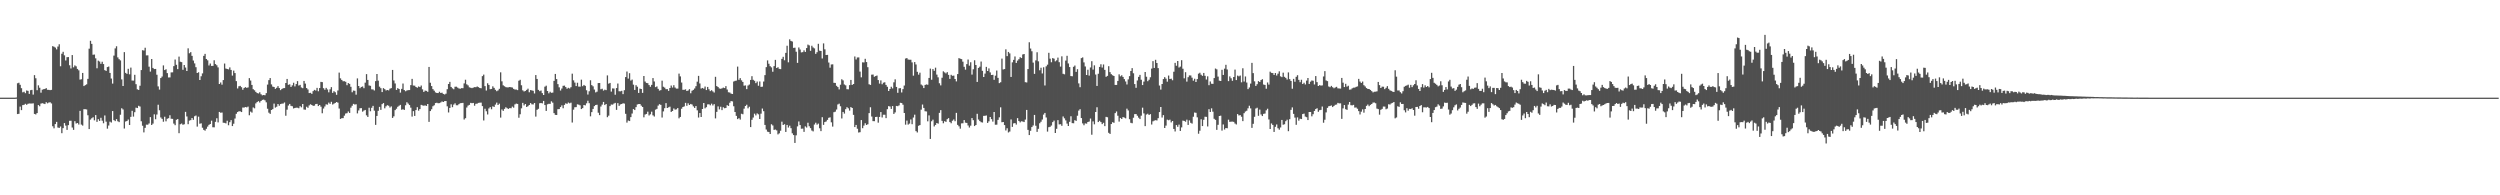 <svg xmlns="http://www.w3.org/2000/svg" width="1920" height="150"><path fill="#4f4f4f" d="M0 74.99h1v1H0zM1 74.99h1v1H1zM2 74.989h1v1H2zM3 74.989h1v1H3zM4 74.99h1v1H4zM5 74.988h1v1H5zM6 74.989h1v1H6zM7 74.991h1v1H7zM8 74.988h1v1H8zM9 74.988h1v1H9zM10 74.987h1v1H10zM11 74.99h1v1H11zM12 74.861h1v1H12zM13 63.955h1v23.652H13zM14 63.545h1v23.876H14zM15 65.139h1v16.713H15zM16 67.757h1v16.812H16zM17 70.893h1v9.861H17zM18 70.467h1v10.006H18zM19 71.561h1v8.134H19zM20 69.495h1v10.993H20zM21 69.77h1v9.944H21zM22 72.083h1v7.355H22zM23 69.282h1v10.251H23zM24 69.007h1v10.509H24zM25 72.649h1v6.703H25zM26 57.722h1v29.756H26zM27 60.117h1v27.781H27zM28 69.265h1v17.547H28zM29 65.556h1v15.138H29zM30 67.398h1v14.231H30zM31 71.172h1v8.416H31zM32 68.847h1v10.403H32zM33 68.527h1v11.045H33zM34 68.31h1v11.605H34zM35 67.669h1v10.817H35zM36 68.988h1v10.348H36zM37 69.031h1v9.713H37zM38 69.206h1v9.341H38zM39 69.006h1v10.455H39zM40 35.429h1v61.537H40zM41 35.892h1v62.66H41zM42 36.54h1v58.737H42zM43 37.919h1v55.677H43zM44 35.754h1v62.166H44zM45 33.982h1v64.268H45zM46 50.897h1v46.247H46zM47 41.27h1v61.017H47zM48 39.767h1v58.635H48zM49 42.515h1v51.979H49zM50 46.428h1v50.043H50zM51 43.924h1v55.819H51zM52 43.845h1v52.246H52zM53 50.122h1v42.642H53zM54 52.59h1v40.134H54zM55 42.315h1v55.607H55zM56 51.716h1v48.017H56zM57 50.234h1v42.835H57zM58 50.956h1v43.893H58zM59 52.955h1v41.493H59zM60 54.014h1v41.624H60zM61 61.132h1v24.024H61zM62 60.866h1v34.841H62zM63 56.019h1v40.421H63zM64 66.086h1v17.757H64zM65 65.395h1v18.495H65zM66 64.77h1v19.286H66zM67 60.578h1v27.929H67zM68 37.399h1v61.741H68zM69 31.318h1v60.524H69zM70 33.692h1v57.127H70zM71 42.019h1v48.046H71zM72 41.874h1v50.524H72zM73 44.789h1v43.601H73zM74 52.426h1v41.157H74zM75 46.593h1v44.928H75zM76 47.267h1v45.606H76zM77 49.015h1v41.463H77zM78 47.413h1v45.312H78zM79 49.209h1v45.458H79zM80 53.87h1v34.825H80zM81 54.456h1v38.997H81zM82 51.499h1v47.297H82zM83 51.082h1v45.306H83zM84 55.99h1v37.441H84zM85 60.31h1v33.809H85zM86 64.192h1v21.096H86zM87 42.685h1v49.585H87zM88 37.151h1v55.893H88zM89 35.521h1v55.971H89zM90 44.078h1v49.057H90zM91 45.448h1v48.335H91zM92 46.389h1v41.727H92zM93 60.962h1v22.21H93zM94 66.037h1v18.03H94zM95 40.027h1v58.707H95zM96 55.97h1v37.355H96zM97 56.732h1v36.199H97zM98 52.817h1v38.966H98zM99 57.074h1v38.901H99zM100 51.927h1v37.824H100zM101 61.85h1v23.229H101zM102 61.895h1v27.67H102zM103 57.45h1v28.725H103zM104 64.652h1v18.054H104zM105 68.591h1v14.399H105zM106 69.057h1v12.223H106zM107 65.819h1v15.986H107zM108 53.812h1v39.31H108zM109 38.55h1v58.005H109zM110 38.835h1v62.823H110zM111 36.667h1v61.51H111zM112 42.566h1v53.172H112zM113 42.478h1v53.293H113zM114 51.179h1v43.617H114zM115 55.002h1v34.976H115zM116 45.3h1v50.703H116zM117 52.164h1v42.786H117zM118 53.045h1v34.754H118zM119 52.933h1v38.669H119zM120 57.396h1v30.54H120zM121 66.344h1v14.082H121zM122 68.83h1v15.877H122zM123 59.957h1v30.233H123zM124 58.79h1v32.513H124zM125 50.201h1v43.296H125zM126 53.826h1v35.818H126zM127 53.204h1v39.991H127zM128 56.177h1v35.035H128zM129 59.469h1v31.325H129zM130 59.461h1v29.064H130zM131 55.596h1v35.573H131zM132 55.527h1v35.752H132zM133 50.769h1v44.172H133zM134 45.704h1v50.464H134zM135 49.788h1v42.219H135zM136 53.114h1v38.346H136zM137 43.495h1v58.821H137zM138 47.406h1v48.019H138zM139 47.739h1v47.121H139zM140 53.601h1v42.267H140zM141 49.907h1v45.515H141zM142 51.892h1v34.043H142zM143 54.533h1v34.928H143zM144 37.118h1v58.267H144zM145 40.907h1v51.718H145zM146 40.014h1v52.244H146zM147 42.883h1v47.741H147zM148 46.463h1v45.528H148zM149 48.686h1v40.605H149zM150 51.618h1v37.127H150zM151 56.059h1v41.175H151zM152 55.5h1v34.12H152zM153 61.45h1v33.587H153zM154 58.564h1v36.138H154zM155 56.351h1v41.756H155zM156 42.908h1v56.813H156zM157 41.375h1v58.967H157zM158 45.308h1v53.6H158zM159 46.338h1v50.897H159zM160 50.257h1v45.621H160zM161 48.81h1v46.437H161zM162 50.657h1v42.016H162zM163 50.603h1v47.114H163zM164 46.268h1v51.534H164zM165 49.192h1v44.377H165zM166 50.142h1v40.683H166zM167 51.781h1v42.225H167zM168 64.516h1v21.473H168zM169 63.346h1v23.254H169zM170 65.004h1v21.429H170zM171 61.474h1v32.789H171zM172 48.775h1v45.61H172zM173 52.616h1v42.161H173zM174 53h1v39.73H174zM175 53.275h1v42.933H175zM176 51.744h1v42.114H176zM177 53.688h1v38.58H177zM178 58.072h1v38.742H178zM179 54.242h1v40.774H179zM180 56.136h1v34.92H180zM181 62.305h1v25.114H181zM182 67.934h1v18.129H182zM183 66.245h1v19.183H183zM184 65.957h1v19.566H184zM185 66.982h1v19.103H185zM186 68.894h1v13.702H186zM187 67.508h1v15.12H187zM188 66.902h1v15.259H188zM189 67.492h1v15.012H189zM190 67.107h1v14.763H190zM191 59.998h1v28.535H191zM192 61.867h1v23.82H192zM193 65.248h1v21.251H193zM194 68.53h1v13.989H194zM195 69.341h1v13.847H195zM196 70.555h1v8.87H196zM197 71.467h1v6.931H197zM198 71.773h1v5.9H198zM199 70.851h1v7.874H199zM200 72.384h1v5.198H200zM201 73.195h1v3.498H201zM202 72.959h1v3.517H202zM203 73.151h1v3.886H203zM204 71.503h1v7.075H204zM205 64.986h1v18.503H205zM206 61.528h1v24.992H206zM207 59.933h1v27.534H207zM208 64.812h1v19.671H208zM209 66.486h1v17.327H209zM210 66.817h1v12.741H210zM211 68.231h1v14.403H211zM212 67.44h1v14.542H212zM213 66.161h1v13.728H213zM214 67.645h1v13.572H214zM215 69.213h1v10.687H215zM216 68.3h1v11.33H216zM217 67.717h1v11.791H217zM218 67.64h1v11.034H218zM219 63.73h1v25.161H219zM220 60.638h1v23.6H220zM221 65.104h1v15.952H221zM222 64.77h1v15.044H222zM223 66.786h1v14.504H223zM224 65.528h1v16.089H224zM225 63.544h1v19.758H225zM226 66.348h1v16.589H226zM227 64.553h1v18.11H227zM228 62.289h1v20.471H228zM229 65.684h1v17.468H229zM230 65.192h1v16.349H230zM231 67.185h1v15.261H231zM232 67.762h1v12.118H232zM233 62.137h1v21.982H233zM234 64.212h1v20.052H234zM235 67.626h1v14.335H235zM236 68.686h1v14.118H236zM237 71.458h1v9.482H237zM238 71.287h1v8.775H238zM239 72.07h1v8.549H239zM240 69.982h1v11.319H240zM241 69.039h1v12.137H241zM242 69.506h1v10.421H242zM243 67.465h1v12.326H243zM244 70.117h1v11.323H244zM245 67.61h1v13.028H245zM246 62.878h1v19.023H246zM247 63.092h1v23.905H247zM248 67.726h1v15.614H248zM249 68.924h1v12.833H249zM250 67.505h1v12.597H250zM251 68.698h1v11.693H251zM252 70.918h1v7.905H252zM253 68.612h1v11.152H253zM254 66.915h1v11.243H254zM255 71.303h1v9H255zM256 70.035h1v9.592H256zM257 70.86h1v8.189H257zM258 72.824h1v5.493H258zM259 69.488h1v9.366H259zM260 55.76h1v27.59H260zM261 60.157h1v31.162H261zM262 61.408h1v29.35H262zM263 62.419h1v28.315H263zM264 62.351h1v26.488H264zM265 62.813h1v24.358H265zM266 65.445h1v21.49H266zM267 63.804h1v21.814H267zM268 64.422h1v22.301H268zM269 66.677h1v15.988H269zM270 70.859h1v10.357H270zM271 69.507h1v10.257H271zM272 69.715h1v10.552H272zM273 72.727h1v7.364H273zM274 60.214h1v26.897H274zM275 66.038h1v18.781H275zM276 67.717h1v15.434H276zM277 66.787h1v16.279H277zM278 66.42h1v19.332H278zM279 67.74h1v17.219H279zM280 63.472h1v20.952H280zM281 56.911h1v31.64H281zM282 61.393h1v28.425H282zM283 65.624h1v17.093H283zM284 65.905h1v19.523H284zM285 68.615h1v14.188H285zM286 68.725h1v12.567H286zM287 69.492h1v15.478H287zM288 62.317h1v33.582H288zM289 56.857h1v32.202H289zM290 61.944h1v23.143H290zM291 66.547h1v15.547H291zM292 67.714h1v16.646H292zM293 70.699h1v9.264H293zM294 67.709h1v11.443H294zM295 68.44h1v14.781H295zM296 69.494h1v12.192H296zM297 69.115h1v11.672H297zM298 69.415h1v11.766H298zM299 68.107h1v14.453H299zM300 67.673h1v14.018H300zM301 53.704h1v36.882H301zM302 61.801h1v27.538H302zM303 64.11h1v20.486H303zM304 69.061h1v14.452H304zM305 67.67h1v14.345H305zM306 68.34h1v12.852H306zM307 71.139h1v9.424H307zM308 68.275h1v16.012H308zM309 64.159h1v19.759H309zM310 69.189h1v15.262H310zM311 70.095h1v10.726H311zM312 69.489h1v9.068H312zM313 69.238h1v10.32H313zM314 69.188h1v11.492H314zM315 65.369h1v17.321H315zM316 60.547h1v29.011H316zM317 65.693h1v19.668H317zM318 65.795h1v23.234H318zM319 66.826h1v17.701H319zM320 67.37h1v14.975H320zM321 66.4h1v18.572H321zM322 66.888h1v16.861H322zM323 65.681h1v14.847H323zM324 68.615h1v12.354H324zM325 70.621h1v10.569H325zM326 69.56h1v11.387H326zM327 69.766h1v11.579H327zM328 70.493h1v9.373H328zM329 51.382h1v42.198H329zM330 63.545h1v21.75H330zM331 66.099h1v17.817H331zM332 68.475h1v13.161H332zM333 69.618h1v11.231H333zM334 70.944h1v8.233H334zM335 71.416h1v7.486H335zM336 71.493h1v7.823H336zM337 70.44h1v8.775H337zM338 71.388h1v7.328H338zM339 71.186h1v6.762H339zM340 72.132h1v6.212H340zM341 72.556h1v5.108H341zM342 71.928h1v5.661H342zM343 68.491h1v13.165H343zM344 64.512h1v21.88H344zM345 62.869h1v20.04H345zM346 66.766h1v13.356H346zM347 67.861h1v14.447H347zM348 68.58h1v11.731H348zM349 66.603h1v12.763H349zM350 66.558h1v14.301H350zM351 67.281h1v13.566H351zM352 67.953h1v12.016H352zM353 68.126h1v11.119H353zM354 67.691h1v11.487H354zM355 67.759h1v11.262H355zM356 64.037h1v27.769H356zM357 61.26h1v29.495H357zM358 64.742h1v17.826H358zM359 65.609h1v15.514H359zM360 67.072h1v13.478H360zM361 67.39h1v11.626H361zM362 67.663h1v11.615H362zM363 67.297h1v11.767H363zM364 66.941h1v14.274H364zM365 66.948h1v12.793H365zM366 66.406h1v13.175H366zM367 66.894h1v12.085H367zM368 67.59h1v11.244H368zM369 67.801h1v10.977H369zM370 58.458h1v23.034H370zM371 57.319h1v35.193H371zM372 66.173h1v17.33H372zM373 69.507h1v15.954H373zM374 63.958h1v23.947H374zM375 65.251h1v18.062H375zM376 68.527h1v13.772H376zM377 68.285h1v15.638H377zM378 66.313h1v15.376H378zM379 67.501h1v14.644H379zM380 68.942h1v11.413H380zM381 70.05h1v8.74H381zM382 69.412h1v11.238H382zM383 68.212h1v11.413H383zM384 55.547h1v34.762H384zM385 62.453h1v21.597H385zM386 65.545h1v19.587H386zM387 66.246h1v17.364H387zM388 66.931h1v15.436H388zM389 67.136h1v16.007H389zM390 67.088h1v16.596H390zM391 66.796h1v16.191H391zM392 67.009h1v16.128H392zM393 67.234h1v14.629H393zM394 68.258h1v14.433H394zM395 68.736h1v11.448H395zM396 68.767h1v10.823H396zM397 69.224h1v10.618H397zM398 62.022h1v28.413H398zM399 61.277h1v26.484H399zM400 65.461h1v17.758H400zM401 69.391h1v9.627H401zM402 70.257h1v10.678H402zM403 69.842h1v10.024H403zM404 69.021h1v13.169H404zM405 68.106h1v13.43H405zM406 70.868h1v9.773H406zM407 69.161h1v10.015H407zM408 69.421h1v10.722H408zM409 69.71h1v10.525H409zM410 71.774h1v7.353H410zM411 57.659h1v31.894H411zM412 60.609h1v23.738H412zM413 69.01h1v14.562H413zM414 70.039h1v9.262H414zM415 69.539h1v9.587H415zM416 71.546h1v7.844H416zM417 72.957h1v4.574H417zM418 66.57h1v14.133H418zM419 65.813h1v19.397H419zM420 69.866h1v10.253H420zM421 71.694h1v8.012H421zM422 70.436h1v9.35H422zM423 71.254h1v6.555H423zM424 71.118h1v7.751H424zM425 62.086h1v24.814H425zM426 56.768h1v31.465H426zM427 60.722h1v27.599H427zM428 64.602h1v19.269H428zM429 67.056h1v16.698H429zM430 69.52h1v12.703H430zM431 68.004h1v12.966H431zM432 65.899h1v17.242H432zM433 65.731h1v14.833H433zM434 66.855h1v12.52H434zM435 68.132h1v11.648H435zM436 67.407h1v11.328H436zM437 67.957h1v11.395H437zM438 66.984h1v11.888H438zM439 56.59h1v37.526H439zM440 61.681h1v22.533H440zM441 63.457h1v18.908H441zM442 66.08h1v16.212H442zM443 63.522h1v16.591H443zM444 66.532h1v13.864H444zM445 66.571h1v14.327H445zM446 61.171h1v22.582H446zM447 66.211h1v16.826H447zM448 65.214h1v15.411H448zM449 65.955h1v15.007H449zM450 69.321h1v10.033H450zM451 72.621h1v4.768H451zM452 70.116h1v9.146H452zM453 61.62h1v27.735H453zM454 65.371h1v20.748H454zM455 66.296h1v17.361H455zM456 68.766h1v12.75H456zM457 70.979h1v9.666H457zM458 70.4h1v10.059H458zM459 63.783h1v22.809H459zM460 63.751h1v24.685H460zM461 68.549h1v13.26H461zM462 68.137h1v12.198H462zM463 69.562h1v8.732H463zM464 68.861h1v11.852H464zM465 69.214h1v10.65H465zM466 57.925h1v32.108H466zM467 64.251h1v24.577H467zM468 63.714h1v17.774H468zM469 70.356h1v9.915H469zM470 67.874h1v12.516H470zM471 68.017h1v11.552H471zM472 72.745h1v6.246H472zM473 67.644h1v16.753H473zM474 64.129h1v15.061H474zM475 70.072h1v11.255H475zM476 70.136h1v10.067H476zM477 69.74h1v10.116H477zM478 72.309h1v7.021H478zM479 69.295h1v10.279H479zM480 59.162h1v28.217H480zM481 54.946h1v39.206H481zM482 60.35h1v32.215H482zM483 56.226h1v36.764H483zM484 61.827h1v28.128H484zM485 61.157h1v26.019H485zM486 65.025h1v18.723H486zM487 69.076h1v15.441H487zM488 65.448h1v16.814H488zM489 66.62h1v13.617H489zM490 71.395h1v8.538H490zM491 68.032h1v11.847H491zM492 68.352h1v12.813H492zM493 71.334h1v10.825H493zM494 58.367h1v31.75H494zM495 62.628h1v25.328H495zM496 63.682h1v23.833H496zM497 63.899h1v21.847H497zM498 65.307h1v23.387H498zM499 66.664h1v21.146H499zM500 65.192h1v20.551H500zM501 59.931h1v28.642H501zM502 62.557h1v26.924H502zM503 66.903h1v17.306H503zM504 66.332h1v17.279H504zM505 68.247h1v12.859H505zM506 69.6h1v10.425H506zM507 69.209h1v11.308H507zM508 61.93h1v28.354H508zM509 66.628h1v18.933H509zM510 67.271h1v15.824H510zM511 68.514h1v10.691H511zM512 68.446h1v14.505H512zM513 69.793h1v12.659H513zM514 67.58h1v14.352H514zM515 65.703h1v20.267H515zM516 67.243h1v18.005H516zM517 65.456h1v17.852H517zM518 67.236h1v17.003H518zM519 68.029h1v15.927H519zM520 68.038h1v14.937H520zM521 56.545h1v34.33H521zM522 58.675h1v31.123H522zM523 63.409h1v20.118H523zM524 68.972h1v13.219H524zM525 68.954h1v12.745H525zM526 68.593h1v10.397H526zM527 69.909h1v11.344H527zM528 69.48h1v9.898H528zM529 68.446h1v12.186H529zM530 71.633h1v8.178H530zM531 69.699h1v10.57H531zM532 69h1v12.708H532zM533 67.92h1v14.998H533zM534 66.184h1v15.276H534zM535 62.743h1v21.998H535zM536 58.265h1v31.992H536zM537 64.091h1v22.739H537zM538 68.003h1v21.871H538zM539 67.527h1v16.18H539zM540 68.078h1v11.008H540zM541 66.449h1v16.75H541zM542 69.184h1v13.146H542zM543 66.756h1v13.401H543zM544 68.538h1v11.561H544zM545 69.976h1v10.91H545zM546 69.285h1v10.356H546zM547 70.174h1v10.825H547zM548 71.048h1v8.932H548zM549 58.974h1v31.955H549zM550 66.115h1v19.777H550zM551 66.86h1v14.862H551zM552 67.942h1v16.091H552zM553 68.185h1v13.77H553zM554 67.823h1v16.735H554zM555 67.274h1v15.085H555zM556 67.614h1v15.524H556zM557 66.168h1v16.745H557zM558 68.754h1v12.04H558zM559 70.857h1v10.505H559zM560 71.066h1v7.813H560zM561 71.88h1v5.749H561zM562 72.173h1v5.714H562zM563 62.593h1v19.017H563zM564 62.089h1v23.924H564zM565 61.896h1v27.11H565zM566 51.147h1v40.326H566zM567 61.28h1v29.516H567zM568 59.982h1v31.887H568zM569 61.675h1v25.661H569zM570 62.949h1v24.804H570zM571 65.782h1v17.669H571zM572 65.599h1v15.79H572zM573 68.455h1v11.983H573zM574 65.701h1v17.496H574zM575 64.919h1v17.055H575zM576 61.391h1v36.221H576zM577 58.532h1v33.489H577zM578 61.31h1v28.98H578zM579 62.077h1v25.197H579zM580 63.86h1v24.764H580zM581 62.641h1v24.439H581zM582 65.868h1v21.919H582zM583 62.545h1v28.837H583zM584 66.722h1v20.55H584zM585 66.586h1v16.79H585zM586 62.606h1v22.803H586zM587 57.679h1v38.287H587zM588 51.536h1v47.953H588zM589 46.406h1v54.713H589zM590 48.933h1v52.469H590zM591 50.828h1v52.102H591zM592 51.776h1v43.672H592zM593 55.116h1v41.234H593zM594 50.772h1v48.971H594zM595 45.964h1v53.529H595zM596 52.232h1v47.904H596zM597 51.616h1v51.596H597zM598 52.867h1v49.543H598zM599 53.099h1v47.315H599zM600 45.2h1v48.259H600zM601 43.611h1v52.393H601zM602 46.291h1v49.085H602zM603 40.578h1v60.723H603zM604 35.117h1v60.832H604zM605 47.868h1v50.071H605zM606 30.195h1v66.322H606zM607 31.449h1v66.995H607zM608 31.92h1v70.502H608zM609 36.754h1v66.958H609zM610 36.632h1v73.135H610zM611 39.75h1v64.176H611zM612 48.264h1v48.792H612zM613 36.466h1v56.826H613zM614 38.046h1v58.019H614zM615 40.229h1v58.641H615zM616 40.037h1v58.714H616zM617 38.656h1v62.605H617zM618 39.894h1v57.202H618zM619 36.92h1v61.021H619zM620 34.253h1v60.029H620zM621 34.886h1v62.083H621zM622 39.037h1v59.368H622zM623 35.137h1v65.109H623zM624 36.435h1v64.463H624zM625 37.19h1v58.429H625zM626 41.368h1v52.892H626zM627 40.068h1v55.683H627zM628 33.614h1v61.287H628zM629 38.925h1v59.578H629zM630 39.162h1v61.547H630zM631 44.913h1v45.086H631zM632 33.345h1v62.533H632zM633 37.883h1v55.886H633zM634 42.233h1v51.032H634zM635 42.136h1v49.925H635zM636 48.045h1v42.444H636zM637 51.965h1v38.149H637zM638 49.527h1v44.441H638zM639 49.408h1v47.846H639zM640 63.598h1v22.584H640zM641 63.675h1v22.101H641zM642 65.884h1v18.236H642zM643 66.883h1v13.361H643zM644 68.675h1v10.917H644zM645 65.093h1v16.496H645zM646 60.873h1v30.092H646zM647 61.748h1v24.236H647zM648 64.89h1v22.333H648zM649 65.528h1v18.316H649zM650 68.501h1v13.824H650zM651 68.614h1v14.608H651zM652 65.404h1v19.546H652zM653 61.378h1v20.862H653zM654 65.219h1v17.703H654zM655 64.527h1v23.68H655zM656 43.363h1v54.203H656zM657 45.645h1v50.315H657zM658 44.142h1v54.722H658zM659 44.058h1v57.703H659zM660 54.987h1v46.518H660zM661 59.39h1v32.82H661zM662 47.896h1v50.569H662zM663 47.987h1v48.474H663zM664 45.137h1v49.506H664zM665 47.648h1v48.349H665zM666 51.616h1v43.821H666zM667 64.726h1v22.137H667zM668 65.226h1v17.171H668zM669 57.354h1v32.167H669zM670 57.217h1v35.831H670zM671 58.938h1v34.168H671zM672 58.401h1v31.461H672zM673 58.002h1v31.695H673zM674 61.484h1v32.735H674zM675 64.222h1v25.559H675zM676 61.766h1v24.318H676zM677 64.72h1v25.474H677zM678 63.487h1v24.615H678zM679 63.187h1v24.952H679zM680 65.216h1v25.499H680zM681 66.656h1v17.189H681zM682 69.905h1v11.581H682zM683 68.368h1v13.474H683zM684 66.606h1v17.066H684zM685 67.915h1v13.542H685zM686 63.237h1v24.274H686zM687 60.913h1v25.41H687zM688 66.771h1v14.576H688zM689 71.275h1v10.307H689zM690 67.859h1v13.084H690zM691 67.7h1v11.25H691zM692 71.014h1v8.154H692zM693 68.429h1v11.998H693zM694 65.675h1v21.13H694zM695 44.959h1v50.794H695zM696 44.59h1v48.027H696zM697 45.726h1v49.972H697zM698 45.853h1v49.061H698zM699 45.898h1v45.851H699zM700 47.947h1v47.45H700zM701 58.089h1v32.179H701zM702 47.672h1v40.382H702zM703 49.527h1v51.177H703zM704 55.152h1v46.59H704zM705 57.338h1v39.257H705zM706 55.801h1v40.265H706zM707 64.937h1v19.307H707zM708 65.664h1v14.616H708zM709 67.622h1v15.268H709zM710 65.228h1v20.202H710zM711 64.809h1v20.812H711zM712 65.065h1v28.11H712zM713 59.843h1v28.789H713zM714 52.684h1v53.995H714zM715 61.229h1v31.88H715zM716 53.02h1v38.862H716zM717 54.357h1v42.791H717zM718 51.983h1v43.968H718zM719 57.272h1v37.184H719zM720 59.386h1v35.566H720zM721 63.973h1v22.714H721zM722 65.603h1v18.967H722zM723 59.685h1v33.165H723zM724 54.773h1v39.894H724zM725 55.621h1v37.444H725zM726 56.388h1v37.203H726zM727 55.422h1v36.107H727zM728 57.518h1v33.193H728zM729 60.594h1v33.177H729zM730 57.448h1v37.238H730zM731 58.229h1v34.517H731zM732 58.045h1v33.698H732zM733 60.682h1v32.425H733zM734 62.525h1v24.142H734zM735 56.902h1v39H735zM736 44.635h1v52.41H736zM737 45.084h1v53.758H737zM738 45.396h1v49.349H738zM739 47.37h1v47.282H739zM740 51.29h1v40.92H740zM741 53.493h1v40.726H741zM742 49.243h1v45.18H742zM743 45.74h1v50.611H743zM744 50.451h1v47.493H744zM745 47.806h1v48.707H745zM746 57.308h1v33.371H746zM747 53.207h1v39.095H747zM748 46.259h1v50.544H748zM749 49.94h1v46.074H749zM750 62.929h1v24.477H750zM751 52.193h1v39.616H751zM752 51.187h1v41.799H752zM753 47.258h1v46.605H753zM754 54.351h1v39.765H754zM755 59.147h1v29.852H755zM756 56.505h1v32.438H756zM757 51.366h1v37.295H757zM758 54.505h1v39.893H758zM759 52.548h1v40.649H759zM760 55.592h1v34.284H760zM761 57.59h1v33.916H761zM762 57.44h1v35.967H762zM763 61.301h1v24.716H763zM764 58.122h1v37.685H764zM765 54.189h1v41.556H765zM766 59.809h1v32.248H766zM767 63.824h1v26.31H767zM768 63.172h1v19.247H768zM769 44.991h1v48.897H769zM770 53.346h1v40.356H770zM771 53.035h1v43.011H771zM772 37.908h1v62.307H772zM773 43.133h1v55.366H773zM774 39.896h1v61.856H774zM775 41.017h1v60.013H775zM776 59.064h1v32.662H776zM777 47.872h1v49.551H777zM778 45.981h1v48.788H778zM779 43.351h1v51.142H779zM780 48.334h1v47.381H780zM781 46.519h1v44.187H781zM782 45.476h1v47.443H782zM783 43.917h1v50.096H783zM784 44.605h1v48.512H784zM785 41.808h1v51.528H785zM786 41.485h1v52.253H786zM787 63.107h1v28.733H787zM788 63.313h1v21.127H788zM789 53.045h1v46.688H789zM790 32.449h1v71.295H790zM791 37.284h1v63.196H791zM792 39.384h1v58.214H792zM793 48.053h1v48.298H793zM794 56.721h1v31.552H794zM795 46.386h1v50.184H795zM796 40.147h1v61.12H796zM797 47.121h1v51.807H797zM798 53.972h1v40.675H798zM799 52.045h1v41.449H799zM800 56.434h1v35.342H800zM801 51.682h1v36.339H801zM802 65.662h1v21.082H802zM803 50.965h1v39.261H803zM804 49.684h1v51.388H804zM805 40.563h1v57.145H805zM806 45.044h1v52.359H806zM807 47.832h1v48.556H807zM808 44.614h1v49.2H808zM809 45.074h1v47.536H809zM810 47.078h1v55.078H810zM811 46.315h1v52.612H811zM812 44.243h1v48.019H812zM813 47.771h1v47.789H813zM814 51.159h1v44.25H814zM815 43.249h1v53.387H815zM816 56.692h1v32.768H816zM817 57.074h1v33.797H817zM818 46.554h1v45.91H818zM819 42.839h1v52.11H819zM820 48.732h1v48.047H820zM821 51.483h1v42.045H821zM822 58.418h1v30.891H822zM823 58.595h1v35.988H823zM824 51.311h1v43.382H824zM825 50.351h1v41.938H825zM826 55.169h1v37.647H826zM827 53.145h1v35.729H827zM828 64.031h1v20.891H828zM829 66.951h1v16.902H829zM830 44.647h1v46.022H830zM831 44.096h1v50.666H831zM832 47.924h1v48.263H832zM833 51.07h1v43.684H833zM834 57.617h1v37.337H834zM835 53.579h1v40.133H835zM836 58.071h1v35.288H836zM837 51.833h1v39.222H837zM838 46.976h1v56.52H838zM839 53.442h1v39.775H839zM840 50.192h1v45.314H840zM841 57.264h1v28.73H841zM842 65.975h1v16.405H842zM843 56.604h1v37.149H843zM844 51.417h1v41.357H844zM845 49.341h1v44.391H845zM846 51.878h1v43.46H846zM847 49.494h1v44.84H847zM848 53.659h1v43.229H848zM849 58.962h1v30.811H849zM850 58.25h1v31.834H850zM851 50.862h1v51.141H851zM852 55.423h1v47.428H852zM853 56.966h1v38.291H853zM854 57.823h1v36.051H854zM855 58.356h1v35.932H855zM856 65.232h1v21.644H856zM857 65.253h1v20.364H857zM858 62.181h1v26.722H858zM859 57.104h1v36.297H859zM860 58.612h1v31.944H860zM861 57.807h1v33.573H861zM862 59.097h1v30.821H862zM863 60.793h1v29.523H863zM864 62.59h1v28.268H864zM865 64.884h1v18.556H865zM866 61h1v23.837H866zM867 58.467h1v33.083H867zM868 54.536h1v39.788H868zM869 52.323h1v42.353H869zM870 56.249h1v34.146H870zM871 64.578h1v23.054H871zM872 67.447h1v20.18H872zM873 61.792h1v27.103H873zM874 59.019h1v31.355H874zM875 57.48h1v33.986H875zM876 61.239h1v27.574H876zM877 65.354h1v17.35H877zM878 62.662h1v24.41H878zM879 55.277h1v41.572H879zM880 58.932h1v29.023H880zM881 62.365h1v24.961H881zM882 61.251h1v27.069H882zM883 59.338h1v28.296H883zM884 52.661h1v42.954H884zM885 46.945h1v46.255H885zM886 52.198h1v40.439H886zM887 45.907h1v46.43H887zM888 48.38h1v44.16H888zM889 52.302h1v38.494H889zM890 65.671h1v20.407H890zM891 68.825h1v13.335H891zM892 64.524h1v25.75H892zM893 60.721h1v27.698H893zM894 59.216h1v39.103H894zM895 60.434h1v36.012H895zM896 62.699h1v29.23H896zM897 58.001h1v34.386H897zM898 60.677h1v31.21H898zM899 60.411h1v33.587H899zM900 61.668h1v31.244H900zM901 55.087h1v43.948H901zM902 48.288h1v52.691H902zM903 50.46h1v45.581H903zM904 46.873h1v50.494H904zM905 51.89h1v43.807H905zM906 51.135h1v49.434H906zM907 46.228h1v51.636H907zM908 52.775h1v39.835H908zM909 60.137h1v32.743H909zM910 55.439h1v38.04H910zM911 62.675h1v29.209H911zM912 59.294h1v36.677H912zM913 57.915h1v34.534H913zM914 57.972h1v36.339H914zM915 59.633h1v35.291H915zM916 61.928h1v27.702H916zM917 60.461h1v25.946H917zM918 62.961h1v23.688H918zM919 60.737h1v29.392H919zM920 56.596h1v46.094H920zM921 55.885h1v44.539H921zM922 57.394h1v34.2H922zM923 58.282h1v38.555H923zM924 56.006h1v36.014H924zM925 58.201h1v31.463H925zM926 61.062h1v28.695H926zM927 58.612h1v38.534H927zM928 65.413h1v18.452H928zM929 62.543h1v23.491H929zM930 64.309h1v18.899H930zM931 64.414h1v21.349H931zM932 59.957h1v31.265H932zM933 52.612h1v39.445H933zM934 53.256h1v46.468H934zM935 58.83h1v37.015H935zM936 61.94h1v27.155H936zM937 62.223h1v26.634H937zM938 53.609h1v46.709H938zM939 57.543h1v38.055H939zM940 52.743h1v46.734H940zM941 49.768h1v48.553H941zM942 53.363h1v45.157H942zM943 62.315h1v29.584H943zM944 58.68h1v34.919H944zM945 60.101h1v33.332H945zM946 62.073h1v31.332H946zM947 59.128h1v34.49H947zM948 53.454h1v41.412H948zM949 61.476h1v34.11H949zM950 58.079h1v29.513H950zM951 58.637h1v30.04H951zM952 58.033h1v30.398H952zM953 63.219h1v26.454H953zM954 52.41h1v40.623H954zM955 62.633h1v24.282H955zM956 58.741h1v26.919H956zM957 63.395h1v21.632H957zM958 68.43h1v14.744H958zM959 67.16h1v14.021H959zM960 64.214h1v19.052H960zM961 48.267h1v49.959H961zM962 56.157h1v38.917H962zM963 62.484h1v27.236H963zM964 66.016h1v17.322H964zM965 64.659h1v18.086H965zM966 62.317h1v26.628H966zM967 62.994h1v21.2H967zM968 61.483h1v26.435H968zM969 60.847h1v28.292H969zM970 64.934h1v22.514H970zM971 65.214h1v21.985H971zM972 68.161h1v16.556H972zM973 63.339h1v20.145H973zM974 64.951h1v26.788H974zM975 55.042h1v44.033H975zM976 55.985h1v38.851H976zM977 56.103h1v39.827H977zM978 57.551h1v43.761H978zM979 56.04h1v41.328H979zM980 58h1v37.581H980zM981 56.571h1v41.94H981zM982 54.787h1v44.788H982zM983 58.62h1v39.273H983zM984 59.244h1v32.861H984zM985 55.826h1v39.951H985zM986 58.987h1v36.431H986zM987 59.798h1v33.28H987zM988 61.092h1v30.842H988zM989 55.58h1v45.195H989zM990 60.749h1v30.811H990zM991 62.162h1v22.199H991zM992 68.149h1v14.32H992zM993 60.548h1v26.902H993zM994 62.763h1v27.535H994zM995 58.965h1v36.906H995zM996 57.738h1v32.44H996zM997 61.313h1v31.363H997zM998 63.137h1v28.069H998zM999 61.231h1v30.196H999zM1000 64.518h1v23.099H1000zM1001 63.538h1v23.707H1001zM1002 64.886h1v24.667H1002zM1003 61.905h1v28.1H1003zM1004 59.891h1v32.336H1004zM1005 64.457h1v21.574H1005zM1006 62.735h1v23.277H1006zM1007 61.816h1v27.547H1007zM1008 61.988h1v25.742H1008zM1009 64.882h1v20.306H1009zM1010 58.437h1v25.35H1010zM1011 63.072h1v20.078H1011zM1012 66.053h1v19.815H1012zM1013 65.394h1v19.237H1013zM1014 65.725h1v18.658H1014zM1015 65.588h1v16.255H1015zM1016 58.739h1v35.508H1016zM1017 54.616h1v37.365H1017zM1018 61.819h1v24.513H1018zM1019 62.326h1v20.517H1019zM1020 66.41h1v15.226H1020zM1021 66.994h1v14.373H1021zM1022 65.932h1v15.085H1022zM1023 66.989h1v15.244H1023zM1024 67.812h1v13.553H1024zM1025 67.165h1v13.323H1025zM1026 66.638h1v13.627H1026zM1027 67.854h1v11.141H1027zM1028 67.963h1v11.456H1028zM1029 68.057h1v11.279H1029zM1030 59.83h1v31.443H1030zM1031 63.507h1v19.756H1031zM1032 66.852h1v13.85H1032zM1033 64.345h1v19.513H1033zM1034 66.488h1v17.886H1034zM1035 65.855h1v14.48H1035zM1036 68.855h1v9.498H1036zM1037 68.729h1v12.077H1037zM1038 67.83h1v13.095H1038zM1039 67.323h1v13.195H1039zM1040 67.254h1v15.365H1040zM1041 66.701h1v15.833H1041zM1042 66.359h1v17.172H1042zM1043 60.584h1v24.763H1043zM1044 62.617h1v25.298H1044zM1045 63.695h1v22.059H1045zM1046 62.613h1v21.339H1046zM1047 65.426h1v21.121H1047zM1048 66.414h1v17.312H1048zM1049 67.64h1v13.688H1049zM1050 68.282h1v12H1050zM1051 68.371h1v13.206H1051zM1052 69.07h1v11.487H1052zM1053 69.984h1v9.91H1053zM1054 70.948h1v7.863H1054zM1055 70.428h1v8.331H1055zM1056 70.415h1v8.874H1056zM1057 70.13h1v13.293H1057zM1058 62.927h1v20.891H1058zM1059 65.378h1v22.68H1059zM1060 67.593h1v16.753H1060zM1061 66.542h1v17.092H1061zM1062 66.599h1v15.233H1062zM1063 68.475h1v13.37H1063zM1064 67.443h1v16.451H1064zM1065 66.132h1v17.198H1065zM1066 68.174h1v11.878H1066zM1067 69.37h1v10.921H1067zM1068 69.796h1v9.631H1068zM1069 70.358h1v8.64H1069zM1070 70.678h1v7.663H1070zM1071 53.967h1v36.92H1071zM1072 58.906h1v31.311H1072zM1073 69.465h1v12.168H1073zM1074 69.49h1v12.571H1074zM1075 70.786h1v7.791H1075zM1076 71.762h1v8.121H1076zM1077 70.056h1v9.754H1077zM1078 66.625h1v18.071H1078zM1079 65.924h1v20.416H1079zM1080 65.577h1v17.499H1080zM1081 65.006h1v19.983H1081zM1082 67.36h1v16.259H1082zM1083 65.157h1v18.629H1083zM1084 66.92h1v16.203H1084zM1085 65.482h1v19.023H1085zM1086 64.534h1v24.308H1086zM1087 61.649h1v20.549H1087zM1088 65.649h1v16.416H1088zM1089 68.304h1v15.179H1089zM1090 69.873h1v11.54H1090zM1091 66.97h1v13.726H1091zM1092 64.624h1v21.575H1092zM1093 67.282h1v15.158H1093zM1094 65.515h1v16.921H1094zM1095 66.823h1v15.786H1095zM1096 66.038h1v16.105H1096zM1097 67.073h1v15.9H1097zM1098 60.731h1v29.109H1098zM1099 55.936h1v37.894H1099zM1100 59.827h1v26.897H1100zM1101 63.572h1v20.938H1101zM1102 64.286h1v18.019H1102zM1103 65.153h1v16.728H1103zM1104 66.278h1v13.824H1104zM1105 65.708h1v15.418H1105zM1106 62.387h1v21.222H1106zM1107 65.47h1v17.943H1107zM1108 70.57h1v11.137H1108zM1109 69.072h1v9.74H1109zM1110 66.855h1v12.18H1110zM1111 68.668h1v10.227H1111zM1112 62.543h1v21.599H1112zM1113 61.264h1v26.794H1113zM1114 66.494h1v20.714H1114zM1115 68.013h1v16.644H1115zM1116 67.691h1v14.718H1116zM1117 69.775h1v11.083H1117zM1118 68.877h1v11.314H1118zM1119 66.727h1v18.136H1119zM1120 65.014h1v18.568H1120zM1121 64.501h1v18.075H1121zM1122 66.99h1v13.591H1122zM1123 70.842h1v7.876H1123zM1124 70.017h1v8.882H1124zM1125 69.433h1v9.615H1125zM1126 61.212h1v26.102H1126zM1127 58.794h1v27.009H1127zM1128 65.953h1v14.568H1128zM1129 68.586h1v12.887H1129zM1130 67.932h1v12.63H1130zM1131 68.271h1v11.18H1131zM1132 67.403h1v11.892H1132zM1133 67.199h1v15.018H1133zM1134 63.821h1v19.763H1134zM1135 68.257h1v11.299H1135zM1136 69.776h1v11.859H1136zM1137 69.857h1v10.529H1137zM1138 68.138h1v11.238H1138zM1139 70.785h1v8.558H1139zM1140 59.583h1v30.784H1140zM1141 62.449h1v27.058H1141zM1142 65.747h1v17.343H1142zM1143 67.7h1v18.214H1143zM1144 66.351h1v16.667H1144zM1145 70.773h1v8.363H1145zM1146 67.468h1v12.607H1146zM1147 67.505h1v13.544H1147zM1148 72.296h1v8.315H1148zM1149 67.579h1v14.053H1149zM1150 67.733h1v14.572H1150zM1151 69.111h1v13.955H1151zM1152 67.436h1v17.073H1152zM1153 56.051h1v35.521H1153zM1154 60.261h1v31.746H1154zM1155 62.534h1v28.799H1155zM1156 63.175h1v25.173H1156zM1157 63.266h1v23.731H1157zM1158 66.1h1v19.446H1158zM1159 66.892h1v18.261H1159zM1160 66.548h1v15.917H1160zM1161 67.23h1v15.58H1161zM1162 69.216h1v13.133H1162zM1163 71.467h1v8.871H1163zM1164 69.062h1v9.7H1164zM1165 69.896h1v9.42H1165zM1166 71.73h1v8.003H1166zM1167 68.507h1v11.949H1167zM1168 61.228h1v30.846H1168zM1169 63.081h1v25.609H1169zM1170 64.2h1v22.977H1170zM1171 64.299h1v26.471H1171zM1172 62.127h1v23.882H1172zM1173 62.812h1v24.747H1173zM1174 65.702h1v24.327H1174zM1175 62.425h1v23.457H1175zM1176 65.226h1v21.358H1176zM1177 67.554h1v17.061H1177zM1178 67.206h1v14.166H1178zM1179 68.764h1v13.776H1179zM1180 69.915h1v11.352H1180zM1181 57.111h1v30.009H1181zM1182 67.08h1v21.16H1182zM1183 67.425h1v14.433H1183zM1184 69.471h1v9.989H1184zM1185 71.454h1v8.572H1185zM1186 69.675h1v11.112H1186zM1187 68.997h1v9.725H1187zM1188 70.792h1v10.845H1188zM1189 68.254h1v13.467H1189zM1190 69.243h1v10.907H1190zM1191 68.846h1v12.996H1191zM1192 69.015h1v12.384H1192zM1193 69.112h1v11.404H1193zM1194 69.593h1v11.052H1194zM1195 65.577h1v20.792H1195zM1196 65.168h1v18.513H1196zM1197 68.455h1v14.38H1197zM1198 70.101h1v12.736H1198zM1199 69.93h1v11.895H1199zM1200 72.495h1v6.23H1200zM1201 69.191h1v10.414H1201zM1202 69.807h1v10.607H1202zM1203 69.835h1v10.759H1203zM1204 68.053h1v10.891H1204zM1205 68.046h1v12.811H1205zM1206 68.76h1v11.671H1206zM1207 69.166h1v14.304H1207zM1208 50.66h1v43.513H1208zM1209 61.351h1v29.055H1209zM1210 64.987h1v17.891H1210zM1211 67.872h1v14.783H1211zM1212 69.576h1v13.347H1212zM1213 70.056h1v9.797H1213zM1214 71.446h1v8.141H1214zM1215 73.169h1v4.208H1215zM1216 72.43h1v5.495H1216zM1217 73.215h1v4.322H1217zM1218 73.251h1v3.785H1218zM1219 73.12h1v4.245H1219zM1220 73.021h1v3.829H1220zM1221 73.024h1v3.764H1221zM1222 69.167h1v10.814H1222zM1223 64.952h1v16.052H1223zM1224 63.123h1v22.473H1224zM1225 66.397h1v15.951H1225zM1226 67.391h1v15.796H1226zM1227 68.504h1v11.873H1227zM1228 69.744h1v10.11H1228zM1229 67.335h1v14.268H1229zM1230 65.173h1v15.808H1230zM1231 66.898h1v13.721H1231zM1232 67.659h1v12.359H1232zM1233 68.05h1v11.367H1233zM1234 68.256h1v10.854H1234zM1235 67.495h1v11.545H1235zM1236 62.247h1v28.075H1236zM1237 62.913h1v22.618H1237zM1238 64.576h1v16.849H1238zM1239 66.14h1v15.145H1239zM1240 67.381h1v12.554H1240zM1241 67.548h1v11.56H1241zM1242 67.413h1v12.481H1242zM1243 70.258h1v9.282H1243zM1244 68.586h1v13.498H1244zM1245 69.282h1v10.473H1245zM1246 69.568h1v9.336H1246zM1247 67.933h1v11.318H1247zM1248 67.228h1v11.24H1248zM1249 67.855h1v13.68H1249zM1250 58.777h1v33.072H1250zM1251 65.355h1v19.397H1251zM1252 64.586h1v20.686H1252zM1253 64.205h1v19.224H1253zM1254 65.56h1v19.844H1254zM1255 68.923h1v11.657H1255zM1256 68.87h1v14.554H1256zM1257 66.02h1v17.397H1257zM1258 65.753h1v17.964H1258zM1259 67.764h1v14.698H1259zM1260 67.875h1v14.783H1260zM1261 68.339h1v14.238H1261zM1262 67.104h1v12.977H1262zM1263 57.914h1v25.132H1263zM1264 59.974h1v35.044H1264zM1265 65.23h1v17.897H1265zM1266 64.561h1v18.906H1266zM1267 65.283h1v16.736H1267zM1268 67.785h1v12.125H1268zM1269 68.119h1v11.68H1269zM1270 65.842h1v16.363H1270zM1271 64.71h1v20.346H1271zM1272 66.821h1v16.421H1272zM1273 69.204h1v13.989H1273zM1274 69.33h1v12.009H1274zM1275 71.451h1v7.377H1275zM1276 69.85h1v10.058H1276zM1277 64.522h1v21.054H1277zM1278 61.034h1v25.259H1278zM1279 64.647h1v25.293H1279zM1280 68.029h1v17.538H1280zM1281 66.402h1v16.732H1281zM1282 67.267h1v12.192H1282zM1283 67.705h1v13.476H1283zM1284 66.669h1v17.921H1284zM1285 64.756h1v17.001H1285zM1286 69.504h1v8.949H1286zM1287 69.409h1v10.361H1287zM1288 70.641h1v8.125H1288zM1289 71.273h1v6.721H1289zM1290 71.62h1v6.494H1290zM1291 56.673h1v33.346H1291zM1292 66.593h1v18.635H1292zM1293 68.194h1v12.864H1293zM1294 68.492h1v11.815H1294zM1295 69.945h1v11.016H1295zM1296 70.557h1v8.723H1296zM1297 71.529h1v7.528H1297zM1298 64.808h1v17.91H1298zM1299 66.902h1v15.067H1299zM1300 67.638h1v12.225H1300zM1301 70.525h1v9.454H1301zM1302 73.057h1v5.212H1302zM1303 72.57h1v3.871H1303zM1304 71.567h1v6.246H1304zM1305 65.811h1v16.489H1305zM1306 64.889h1v19.204H1306zM1307 64.278h1v16.276H1307zM1308 66.06h1v13.428H1308zM1309 68.382h1v14.162H1309zM1310 69.161h1v11.042H1310zM1311 66.772h1v14.931H1311zM1312 65.579h1v15.836H1312zM1313 66.738h1v15.163H1313zM1314 66.707h1v15.321H1314zM1315 66.135h1v15.696H1315zM1316 66.866h1v13.879H1316zM1317 67.107h1v11.902H1317zM1318 70.54h1v9.148H1318zM1319 56.138h1v36.611H1319zM1320 66.29h1v18.389H1320zM1321 69.23h1v11.153H1321zM1322 70.1h1v10.582H1322zM1323 71.208h1v7.404H1323zM1324 70.02h1v9.978H1324zM1325 67.718h1v14.902H1325zM1326 58.517h1v27.294H1326zM1327 61.983h1v27.212H1327zM1328 61.067h1v23.862H1328zM1329 65.338h1v19.017H1329zM1330 66.764h1v18.489H1330zM1331 66.506h1v16.699H1331zM1332 37.185h1v56.777H1332zM1333 33.988h1v64.862H1333zM1334 28.848h1v67.274H1334zM1335 29.249h1v68.566H1335zM1336 38.173h1v55.749H1336zM1337 43.363h1v50.387H1337zM1338 57.238h1v36.602H1338zM1339 50.394h1v42.28H1339zM1340 34.457h1v64.241H1340zM1341 38.207h1v56.024H1341zM1342 38.5h1v55.09H1342zM1343 39.355h1v55.192H1343zM1344 39.738h1v53.635H1344zM1345 48.161h1v44.376H1345zM1346 45.774h1v54.572H1346zM1347 36.092h1v58.158H1347zM1348 39.637h1v55.257H1348zM1349 40.497h1v59.94H1349zM1350 40.428h1v56.699H1350zM1351 38.271h1v66.874H1351zM1352 52.55h1v49.976H1352zM1353 62.49h1v28.417H1353zM1354 54.597h1v35.523H1354zM1355 26.755h1v72.877H1355zM1356 37.455h1v56.111H1356zM1357 33.361h1v61.506H1357zM1358 32.728h1v61.376H1358zM1359 35.612h1v58.796H1359zM1360 42.177h1v62.331H1360zM1361 52.063h1v48.693H1361zM1362 57.394h1v35.189H1362zM1363 61.827h1v27.541H1363zM1364 64.582h1v23.802H1364zM1365 65.451h1v18.661H1365zM1366 67.778h1v14.474H1366zM1367 63.65h1v28.282H1367zM1368 47.547h1v55.567H1368zM1369 41.795h1v63.024H1369zM1370 37.611h1v66.949H1370zM1371 40.555h1v61.745H1371zM1372 43.457h1v54.639H1372zM1373 39.196h1v62.268H1373zM1374 41.202h1v59.509H1374zM1375 44.197h1v55.254H1375zM1376 42.994h1v55.563H1376zM1377 48.163h1v46.421H1377zM1378 67.186h1v21.092H1378zM1379 66.408h1v17.1H1379zM1380 66.159h1v16.584H1380zM1381 63.586h1v23.78H1381zM1382 59.759h1v26.448H1382zM1383 66.605h1v14.331H1383zM1384 65.807h1v20.26H1384zM1385 64.292h1v19.177H1385zM1386 43.101h1v51.024H1386zM1387 37.607h1v60.119H1387zM1388 35.091h1v67.272H1388zM1389 35.606h1v63.717H1389zM1390 38.775h1v61.613H1390zM1391 36.402h1v64.386H1391zM1392 38.706h1v62.566H1392zM1393 43.951h1v57.292H1393zM1394 39.799h1v61.075H1394zM1395 43.361h1v57.243H1395zM1396 48.512h1v51.324H1396zM1397 45.841h1v54.7H1397zM1398 46.271h1v54.696H1398zM1399 47.136h1v55.275H1399zM1400 48.498h1v55.139H1400zM1401 50.545h1v55.026H1401zM1402 45.936h1v64.247H1402zM1403 53.023h1v49.815H1403zM1404 49.341h1v55.574H1404zM1405 51.505h1v53.636H1405zM1406 53.774h1v46.769H1406zM1407 51.723h1v50.834H1407zM1408 53.689h1v45.627H1408zM1409 55.157h1v42.006H1409zM1410 52.91h1v43.613H1410zM1411 50.193h1v46.648H1411zM1412 52.031h1v45.384H1412zM1413 51.009h1v45.486H1413zM1414 54.125h1v40.971H1414zM1415 46.2h1v54.523H1415zM1416 45.338h1v52.402H1416zM1417 47.174h1v53.315H1417zM1418 46.705h1v52.66H1418zM1419 46.053h1v53.154H1419zM1420 41.417h1v58.952H1420zM1421 43.065h1v53.142H1421zM1422 49.049h1v48.355H1422zM1423 42.023h1v51.4H1423zM1424 52.138h1v37.952H1424zM1425 56.529h1v31.852H1425zM1426 61.723h1v22.29H1426zM1427 65.628h1v21.342H1427zM1428 59.896h1v31.072H1428zM1429 49.17h1v48.972H1429zM1430 50.281h1v45.931H1430zM1431 51.972h1v38.132H1431zM1432 53.254h1v37.06H1432zM1433 56.043h1v37.558H1433zM1434 56.824h1v34.446H1434zM1435 56.184h1v38.034H1435zM1436 58.47h1v37.243H1436zM1437 57.098h1v31.872H1437zM1438 67.122h1v17.73H1438zM1439 66.202h1v17.086H1439zM1440 66.683h1v16.379H1440zM1441 67.34h1v15.514H1441zM1442 63.687h1v28.274H1442zM1443 46.715h1v53.762H1443zM1444 47.258h1v49.32H1444zM1445 43.379h1v53.159H1445zM1446 45.198h1v47.695H1446zM1447 47.799h1v51.164H1447zM1448 51.983h1v40.886H1448zM1449 57.943h1v32.695H1449zM1450 60.266h1v30.012H1450zM1451 61.495h1v28.292H1451zM1452 51.514h1v44.351H1452zM1453 53.992h1v44.799H1453zM1454 57.801h1v36.325H1454zM1455 52.63h1v42.724H1455zM1456 45.439h1v51.283H1456zM1457 56.517h1v43.757H1457zM1458 59.275h1v32.187H1458zM1459 60.698h1v29.064H1459zM1460 62.721h1v25.62H1460zM1461 63.79h1v24.114H1461zM1462 62.244h1v29.717H1462zM1463 59.431h1v34.748H1463zM1464 57.649h1v37.427H1464zM1465 57.948h1v32.02H1465zM1466 60.814h1v30.136H1466zM1467 55.683h1v36.605H1467zM1468 61.663h1v30.591H1468zM1469 59.629h1v29.603H1469zM1470 56.399h1v34.895H1470zM1471 58.266h1v35.495H1471zM1472 52.81h1v44.711H1472zM1473 55.715h1v42.806H1473zM1474 56.725h1v44.653H1474zM1475 59.55h1v39.123H1475zM1476 59.601h1v33.253H1476zM1477 51.971h1v48.851H1477zM1478 52.116h1v40.012H1478zM1479 57.339h1v37.052H1479zM1480 55.677h1v38.517H1480zM1481 59.288h1v31.463H1481zM1482 63.651h1v24.639H1482zM1483 62.076h1v28.038H1483zM1484 60.711h1v27.557H1484zM1485 67.338h1v19.323H1485zM1486 60.378h1v27.011H1486zM1487 62.268h1v25.451H1487zM1488 66.823h1v19.624H1488zM1489 59.384h1v25.418H1489zM1490 63.817h1v20.816H1490zM1491 64.891h1v21.546H1491zM1492 60.235h1v26.063H1492zM1493 62.124h1v25.562H1493zM1494 64.985h1v22.914H1494zM1495 62.821h1v23.258H1495zM1496 61.359h1v25.32H1496zM1497 65.267h1v21.459H1497zM1498 62.962h1v22.83H1498zM1499 62.233h1v22.365H1499zM1500 66.313h1v18.87H1500zM1501 62.071h1v20.764H1501zM1502 64.798h1v19.47H1502zM1503 69.161h1v15.15H1503zM1504 64.472h1v18.921H1504zM1505 62.734h1v24.41H1505zM1506 66.126h1v22.916H1506zM1507 60.425h1v25.42H1507zM1508 63.57h1v25.024H1508zM1509 64.935h1v18.042H1509zM1510 64.643h1v22.685H1510zM1511 64.093h1v23.766H1511zM1512 66.459h1v17.941H1512zM1513 68.408h1v17.012H1513zM1514 66.463h1v17.478H1514zM1515 66.82h1v14.791H1515zM1516 68.232h1v12.184H1516zM1517 67.713h1v12.949H1517zM1518 67.33h1v15.185H1518zM1519 69.119h1v12.446H1519zM1520 65.394h1v14.974H1520zM1521 67.559h1v13.419H1521zM1522 69.622h1v10.826H1522zM1523 68.021h1v12.688H1523zM1524 68.634h1v10.629H1524zM1525 68.671h1v11.978H1525zM1526 68.578h1v12.234H1526zM1527 68.924h1v11.236H1527zM1528 70.767h1v8.823H1528zM1529 68.375h1v12.487H1529zM1530 68.914h1v10.604H1530zM1531 71.173h1v7.998H1531zM1532 67.206h1v13.718H1532zM1533 68.963h1v11.079H1533zM1534 70.976h1v9.044H1534zM1535 68.285h1v11.965H1535zM1536 68.466h1v10.731H1536zM1537 71.36h1v8.915H1537zM1538 69.761h1v9.384H1538zM1539 69.597h1v9.734H1539zM1540 71.815h1v7.425H1540zM1541 69.735h1v9.421H1541zM1542 70.049h1v8.617H1542zM1543 71.544h1v7.184H1543zM1544 70.032h1v8.449H1544zM1545 70.125h1v8.407H1545zM1546 70.853h1v7.659H1546zM1547 70.493h1v7.645H1547zM1548 70.677h1v7.794H1548zM1549 71.729h1v6.352H1549zM1550 70.357h1v7.747H1550zM1551 71.047h1v6.957H1551zM1552 71.757h1v6.396H1552zM1553 70.828h1v7.234H1553zM1554 70.967h1v7.403H1554zM1555 72.02h1v5.78H1555zM1556 71.105h1v6.623H1556zM1557 71.337h1v6.519H1557zM1558 71.921h1v5.605H1558zM1559 71.579h1v6.208H1559zM1560 71.692h1v5.779H1560zM1561 71.931h1v5.525H1561zM1562 71.585h1v5.9H1562zM1563 72.005h1v5.501H1563zM1564 72.176h1v5.116H1564zM1565 72.37h1v4.916H1565zM1566 72.345h1v5.093H1566zM1567 72.484h1v4.768H1567zM1568 72.746h1v4.454H1568zM1569 72.709h1v4.399H1569zM1570 72.814h1v3.996H1570zM1571 73.02h1v4.12H1571zM1572 72.868h1v4.182H1572zM1573 72.855h1v3.764H1573zM1574 73.103h1v3.854H1574zM1575 72.905h1v3.942H1575zM1576 73.11h1v3.395H1576zM1577 73.279h1v3.547H1577zM1578 73.297h1v3.439H1578zM1579 73.321h1v3.038H1579zM1580 73.357h1v3.333H1580zM1581 73.409h1v3.313H1581zM1582 73.42h1v2.911H1582zM1583 73.488h1v3.038H1583zM1584 73.555h1v2.836H1584zM1585 73.594h1v2.592H1585zM1586 73.629h1v2.769H1586zM1587 73.712h1v2.544H1587zM1588 73.759h1v2.287H1588zM1589 73.827h1v2.318H1589zM1590 73.865h1v2.273H1590zM1591 73.882h1v2.038H1591zM1592 73.915h1v2.163H1592zM1593 74h1v1.985H1593zM1594 73.987h1v1.809H1594zM1595 74.026h1v1.892H1595zM1596 74.097h1v1.776H1596zM1597 74.096h1v1.618H1597zM1598 74.139h1v1.702H1598zM1599 74.213h1v1.567H1599zM1600 74.213h1v1.41H1600zM1601 74.253h1v1.495H1601zM1602 74.288h1v1.436H1602zM1603 74.308h1v1.226H1603zM1604 74.321h1v1.332H1604zM1605 74.358h1v1.262H1605zM1606 74.412h1v1.051H1606zM1607 74.416h1v1.167H1607zM1608 74.473h1v1.059H1608zM1609 74.534h1v1H1609zM1610 74.505h1v1H1610zM1611 74.539h1v1H1611zM1612 74.593h1v1H1612zM1613 74.591h1v1H1613zM1614 74.615h1v1H1614zM1615 74.654h1v1H1615zM1616 74.644h1v1H1616zM1617 74.681h1v1H1617zM1618 74.709h1v1H1618zM1619 74.713h1v1H1619zM1620 74.723h1v1H1620zM1621 74.709h1v1H1621zM1622 74.737h1v1H1622zM1623 74.769h1v1H1623zM1624 74.785h1v1H1624zM1625 74.788h1v1H1625zM1626 74.815h1v1H1626zM1627 74.814h1v1H1627zM1628 74.808h1v1H1628zM1629 74.843h1v1H1629zM1630 74.862h1v1H1630zM1631 74.87h1v1H1631zM1632 74.868h1v1H1632zM1633 74.876h1v1H1633zM1634 74.903h1v1H1634zM1635 74.902h1v1H1635zM1636 74.911h1v1H1636zM1637 74.922h1v1H1637zM1638 74.938h1v1H1638zM1639 74.944h1v1H1639zM1640 74.947h1v1H1640zM1641 74.921h1v1H1641zM1642 74.951h1v1H1642zM1643 74.968h1v1H1643zM1644 74.971h1v1H1644zM1645 74.971h1v1H1645zM1646 74.975h1v1H1646zM1647 74.982h1v1H1647zM1648 74.981h1v1H1648zM1649 74.982h1v1H1649zM1650 74.987h1v1H1650zM1651 74.988h1v1H1651zM1652 74.989h1v1H1652zM1653 74.989h1v1H1653zM1654 74.99h1v1H1654zM1655 74.99h1v1H1655zM1656 74.989h1v1H1656zM1657 74.991h1v1H1657zM1658 74.991h1v1H1658zM1659 74.988h1v1H1659zM1660 74.991h1v1H1660zM1661 74.987h1v1H1661zM1662 74.989h1v1H1662zM1663 74.989h1v1H1663zM1664 74.988h1v1H1664zM1665 74.988h1v1H1665zM1666 74.988h1v1H1666zM1667 74.988h1v1H1667zM1668 74.988h1v1H1668zM1669 74.989h1v1H1669zM1670 74.99h1v1H1670zM1671 74.99h1v1H1671zM1672 74.989h1v1H1672zM1673 74.988h1v1H1673zM1674 74.987h1v1H1674zM1675 74.991h1v1H1675zM1676 74.988h1v1H1676zM1677 74.99h1v1H1677zM1678 74.99h1v1H1678zM1679 74.989h1v1H1679zM1680 74.986h1v1H1680zM1681 74.99h1v1H1681zM1682 74.991h1v1H1682zM1683 74.99h1v1H1683zM1684 74.988h1v1H1684zM1685 74.989h1v1H1685zM1686 74.989h1v1H1686zM1687 74.99h1v1H1687zM1688 74.988h1v1H1688zM1689 74.99h1v1H1689zM1690 74.989h1v1H1690zM1691 74.99h1v1H1691zM1692 74.989h1v1H1692zM1693 74.989h1v1H1693zM1694 74.988h1v1H1694zM1695 74.99h1v1H1695zM1696 74.99h1v1H1696zM1697 74.989h1v1H1697zM1698 74.989h1v1H1698zM1699 74.991h1v1H1699zM1700 74.991h1v1H1700zM1701 74.989h1v1H1701zM1702 74.988h1v1H1702zM1703 74.988h1v1H1703zM1704 74.989h1v1H1704zM1705 74.986h1v1H1705zM1706 74.991h1v1H1706zM1707 74.99h1v1H1707zM1708 74.99h1v1H1708zM1709 74.989h1v1H1709zM1710 74.986h1v1H1710zM1711 74.991h1v1H1711zM1712 74.99h1v1H1712zM1713 74.986h1v1H1713zM1714 74.99h1v1H1714zM1715 74.989h1v1H1715zM1716 74.987h1v1H1716zM1717 74.989h1v1H1717zM1718 74.99h1v1H1718zM1719 74.988h1v1H1719zM1720 74.989h1v1H1720zM1721 74.989h1v1H1721zM1722 74.991h1v1H1722zM1723 74.99h1v1H1723zM1724 74.99h1v1H1724zM1725 74.991h1v1H1725zM1726 74.988h1v1H1726zM1727 74.988h1v1H1727zM1728 74.989h1v1H1728zM1729 74.988h1v1H1729zM1730 74.987h1v1H1730zM1731 74.991h1v1H1731zM1732 74.991h1v1H1732zM1733 74.987h1v1H1733zM1734 74.987h1v1H1734zM1735 74.988h1v1H1735zM1736 74.989h1v1H1736zM1737 74.99h1v1H1737zM1738 74.99h1v1H1738zM1739 74.99h1v1H1739zM1740 74.99h1v1H1740zM1741 74.991h1v1H1741zM1742 74.99h1v1H1742zM1743 74.988h1v1H1743zM1744 74.992h1v1H1744zM1745 74.989h1v1H1745zM1746 74.989h1v1H1746zM1747 74.991h1v1H1747zM1748 74.99h1v1H1748zM1749 74.988h1v1H1749zM1750 74.989h1v1H1750zM1751 74.991h1v1H1751zM1752 74.988h1v1H1752zM1753 74.987h1v1H1753zM1754 74.988h1v1H1754zM1755 74.99h1v1H1755zM1756 74.988h1v1H1756zM1757 74.989h1v1H1757zM1758 74.991h1v1H1758zM1759 74.992h1v1H1759zM1760 74.99h1v1H1760zM1761 74.989h1v1H1761zM1762 74.99h1v1H1762zM1763 74.988h1v1H1763zM1764 74.988h1v1H1764zM1765 74.99h1v1H1765zM1766 74.992h1v1H1766zM1767 74.99h1v1H1767zM1768 74.99h1v1H1768zM1769 74.99h1v1H1769zM1770 74.992h1v1H1770zM1771 74.991h1v1H1771zM1772 74.99h1v1H1772zM1773 74.987h1v1H1773zM1774 74.987h1v1H1774zM1775 74.989h1v1H1775zM1776 74.99h1v1H1776zM1777 74.989h1v1H1777zM1778 74.989h1v1H1778zM1779 74.988h1v1H1779zM1780 74.989h1v1H1780zM1781 74.99h1v1H1781zM1782 74.991h1v1H1782zM1783 74.991h1v1H1783zM1784 74.988h1v1H1784zM1785 74.984h1v1H1785zM1786 74.991h1v1H1786zM1787 74.99h1v1H1787zM1788 74.989h1v1H1788zM1789 74.989h1v1H1789zM1790 74.989h1v1H1790zM1791 74.988h1v1H1791zM1792 74.988h1v1H1792zM1793 74.99h1v1H1793zM1794 74.99h1v1H1794zM1795 74.989h1v1H1795zM1796 74.989h1v1H1796zM1797 74.989h1v1H1797zM1798 74.991h1v1H1798zM1799 74.99h1v1H1799zM1800 74.988h1v1H1800zM1801 74.99h1v1H1801zM1802 74.987h1v1H1802zM1803 74.989h1v1H1803zM1804 74.987h1v1H1804zM1805 74.988h1v1H1805zM1806 74.988h1v1H1806zM1807 74.988h1v1H1807zM1808 74.99h1v1H1808zM1809 74.989h1v1H1809zM1810 74.987h1v1H1810zM1811 74.984h1v1H1811zM1812 74.988h1v1H1812zM1813 74.991h1v1H1813zM1814 74.989h1v1H1814zM1815 74.988h1v1H1815zM1816 74.989h1v1H1816zM1817 74.991h1v1H1817zM1818 74.989h1v1H1818zM1819 74.991h1v1H1819zM1820 74.991h1v1H1820zM1821 74.99h1v1H1821zM1822 74.991h1v1H1822zM1823 74.988h1v1H1823zM1824 74.989h1v1H1824zM1825 74.988h1v1H1825zM1826 74.991h1v1H1826zM1827 74.988h1v1H1827zM1828 74.991h1v1H1828zM1829 74.985h1v1H1829zM1830 74.989h1v1H1830zM1831 74.989h1v1H1831zM1832 74.99h1v1H1832zM1833 74.99h1v1H1833zM1834 74.987h1v1H1834zM1835 74.99h1v1H1835zM1836 74.99h1v1H1836zM1837 74.99h1v1H1837zM1838 74.989h1v1H1838zM1839 74.989h1v1H1839zM1840 74.991h1v1H1840zM1841 74.989h1v1H1841zM1842 74.99h1v1H1842zM1843 74.988h1v1H1843zM1844 74.986h1v1H1844zM1845 74.989h1v1H1845zM1846 74.987h1v1H1846zM1847 74.987h1v1H1847zM1848 74.99h1v1H1848zM1849 74.99h1v1H1849zM1850 74.99h1v1H1850zM1851 74.989h1v1H1851zM1852 74.989h1v1H1852zM1853 74.989h1v1H1853zM1854 74.99h1v1H1854zM1855 74.99h1v1H1855zM1856 74.987h1v1H1856zM1857 74.989h1v1H1857zM1858 74.989h1v1H1858zM1859 74.99h1v1H1859zM1860 74.99h1v1H1860zM1861 74.989h1v1H1861zM1862 74.99h1v1H1862zM1863 74.989h1v1H1863zM1864 74.985h1v1H1864zM1865 74.988h1v1H1865zM1866 74.987h1v1H1866zM1867 74.988h1v1H1867zM1868 74.989h1v1H1868zM1869 74.989h1v1H1869zM1870 74.99h1v1H1870zM1871 74.991h1v1H1871zM1872 74.988h1v1H1872zM1873 74.988h1v1H1873zM1874 74.99h1v1H1874zM1875 74.988h1v1H1875zM1876 74.988h1v1H1876zM1877 74.988h1v1H1877zM1878 74.989h1v1H1878zM1879 74.989h1v1H1879zM1880 74.988h1v1H1880zM1881 74.991h1v1H1881zM1882 74.985h1v1H1882zM1883 74.99h1v1H1883zM1884 74.991h1v1H1884zM1885 74.99h1v1H1885zM1886 74.99h1v1H1886zM1887 74.99h1v1H1887zM1888 74.991h1v1H1888zM1889 74.99h1v1H1889zM1890 74.99h1v1H1890zM1891 74.989h1v1H1891zM1892 74.99h1v1H1892zM1893 74.99h1v1H1893zM1894 74.99h1v1H1894zM1895 74.986h1v1H1895zM1896 74.99h1v1H1896zM1897 74.987h1v1H1897zM1898 74.989h1v1H1898zM1899 74.99h1v1H1899zM1900 74.989h1v1H1900zM1901 74.988h1v1H1901zM1902 74.989h1v1H1902zM1903 74.99h1v1H1903zM1904 74.987h1v1H1904zM1905 74.989h1v1H1905zM1906 74.99h1v1H1906zM1907 74.989h1v1H1907zM1908 74.99h1v1H1908zM1909 74.991h1v1H1909zM1910 74.99h1v1H1910zM1911 74.99h1v1H1911zM1912 74.989h1v1H1912zM1913 74.99h1v1H1913zM1914 74.99h1v1H1914zM1915 74.99h1v1H1915zM1916 74.989h1v1H1916zM1917 74.989h1v1H1917zM1918 74.991h1v1H1918zM1919 150h1v1H1919z"/></svg>
